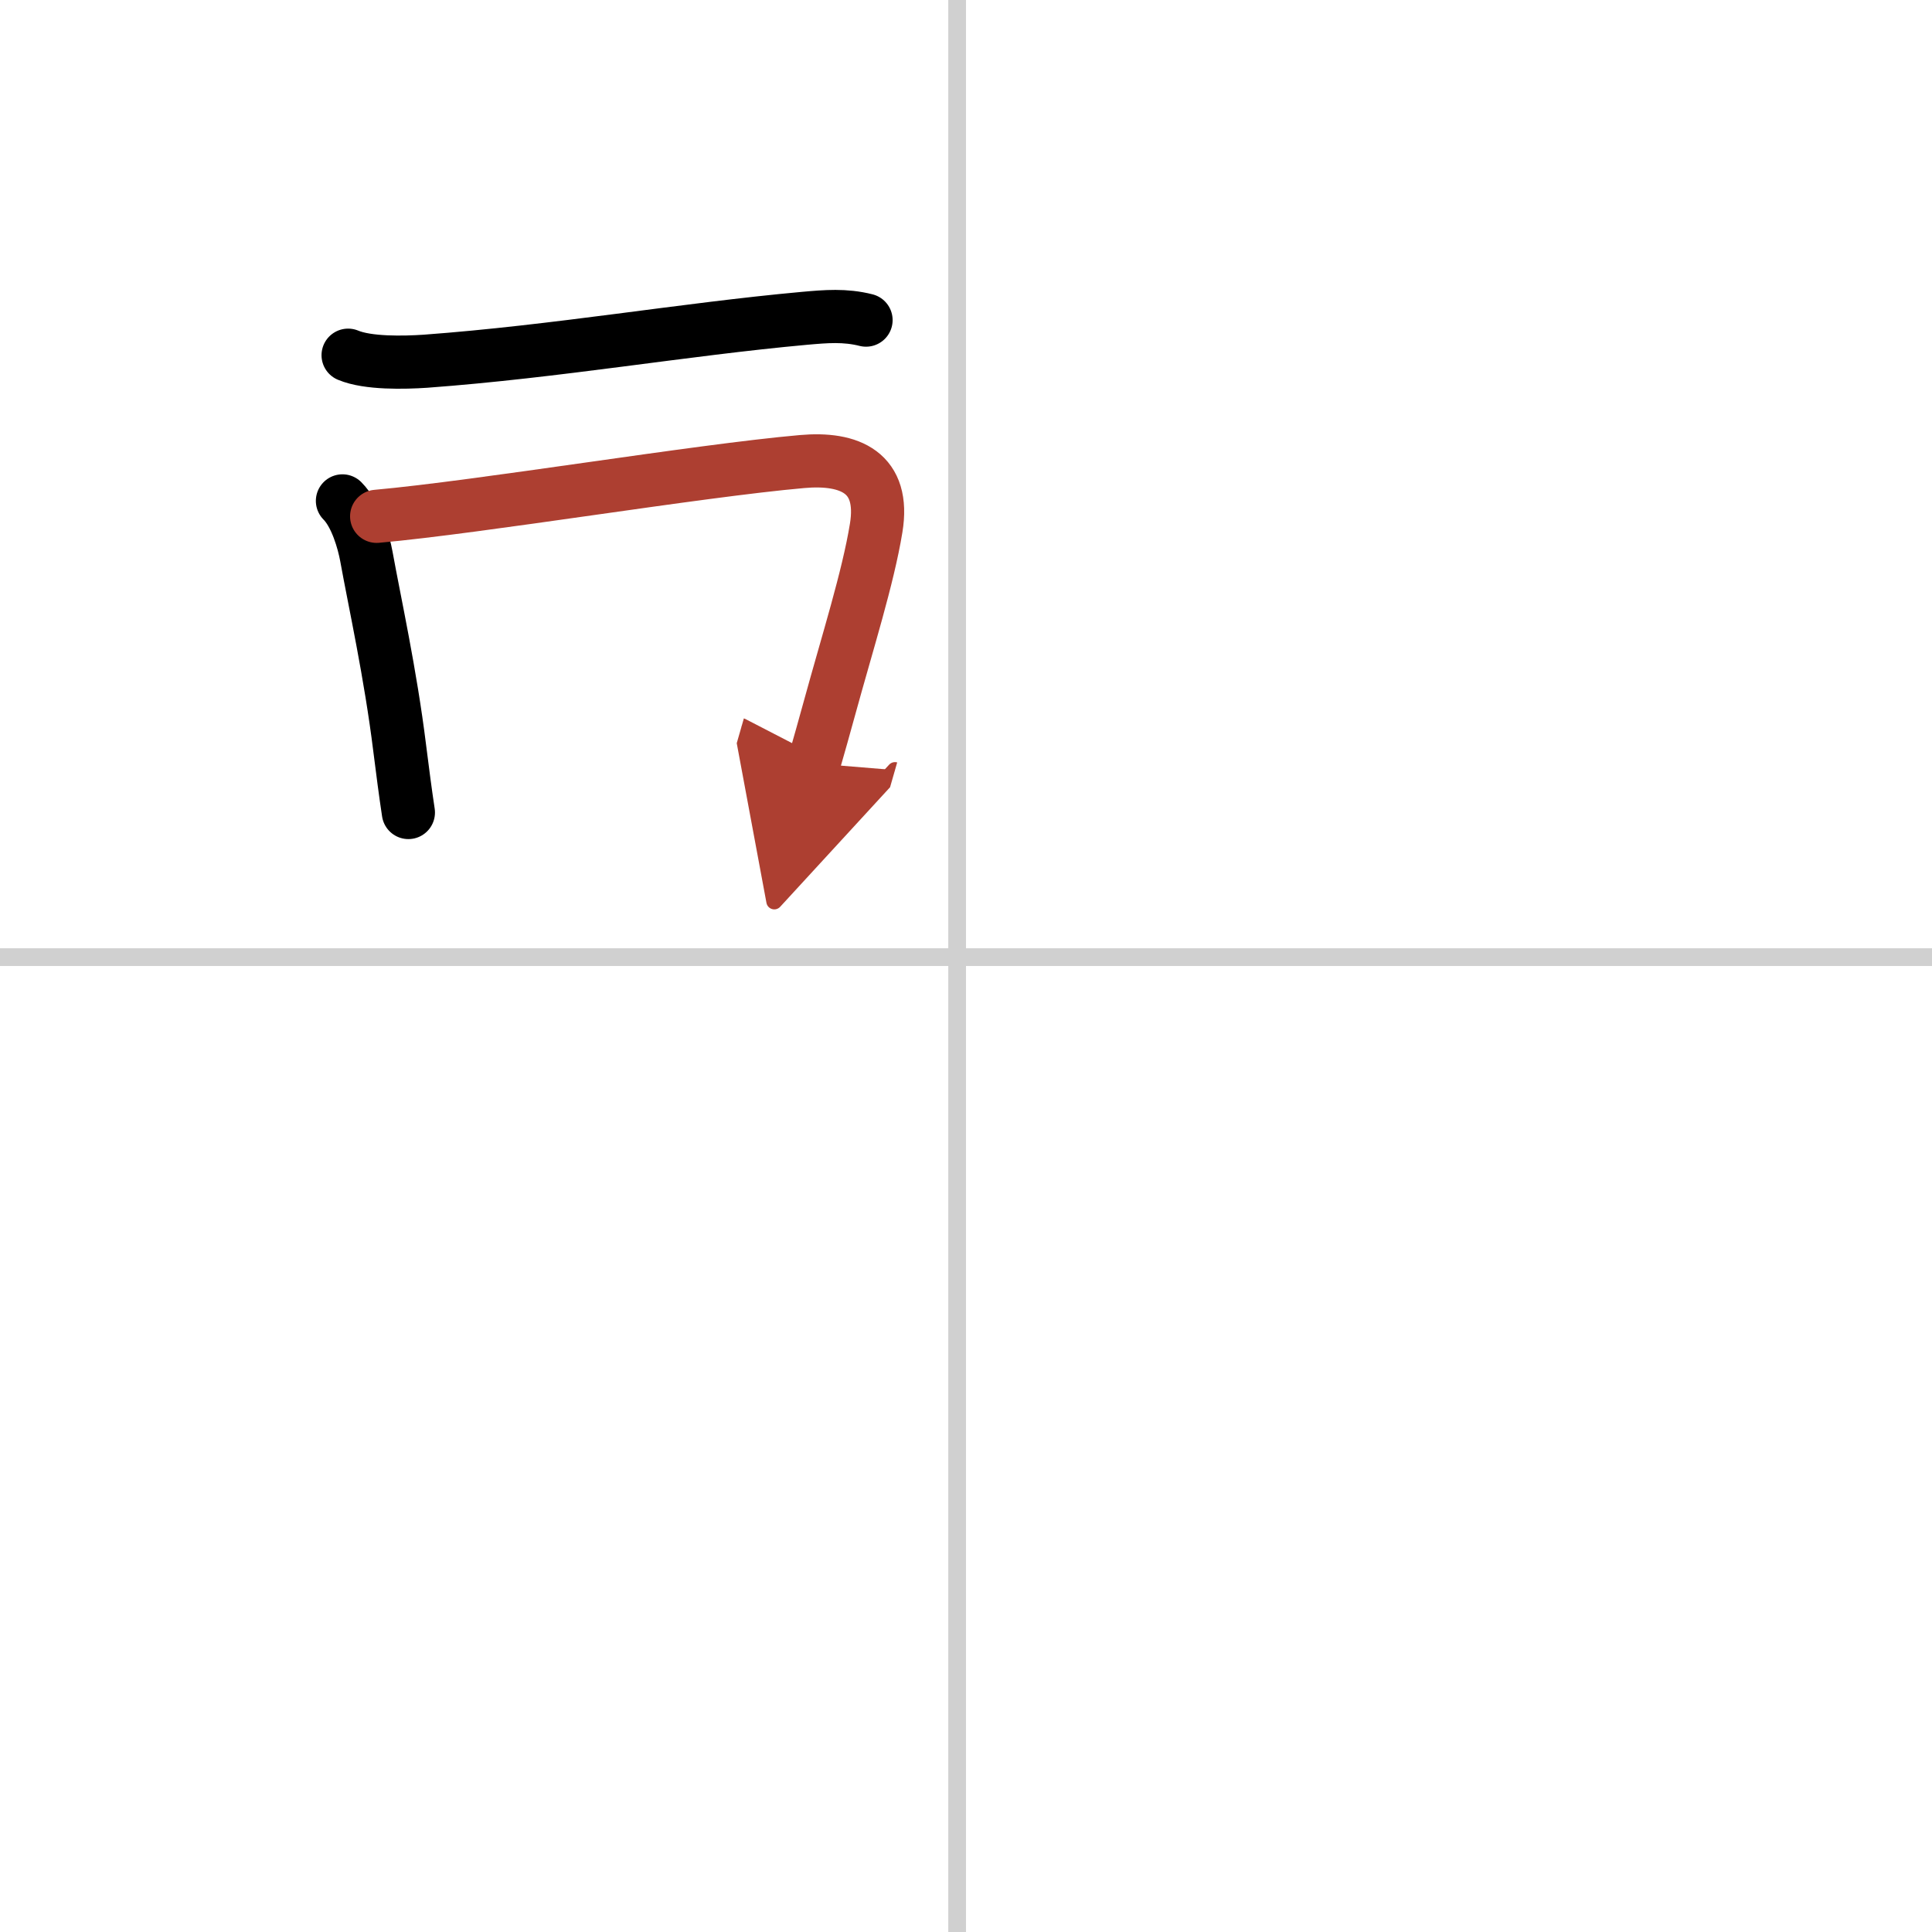 <svg width="400" height="400" viewBox="0 0 109 109" xmlns="http://www.w3.org/2000/svg"><defs><marker id="a" markerWidth="4" orient="auto" refX="1" refY="5" viewBox="0 0 10 10"><polyline points="0 0 10 5 0 10 1 5" fill="#ad3f31" stroke="#ad3f31"/></marker></defs><g fill="none" stroke="#000" stroke-linecap="round" stroke-linejoin="round" stroke-width="3"><rect width="100%" height="100%" fill="#fff" stroke="#fff"/><line x1="54" x2="54" y2="109" stroke="#d0d0d0" stroke-width="1"/><line x2="109" y1="54" y2="54" stroke="#d0d0d0" stroke-width="1"/><path d="m19.64 20.04c1.12 0.47 3.16 0.42 4.36 0.34 7.45-0.55 14.57-1.8 21.38-2.42 1.23-0.11 2.29-0.2 3.48 0.1"/><path d="m19.32 28.26c0.77 0.77 1.2 2.31 1.35 3.13 0.47 2.6 1.36 6.61 1.88 10.82 0.16 1.27 0.32 2.51 0.49 3.63"/><path d="m21.25 29.13c5.9-0.53 18.09-2.57 24-3.09 2.7-0.24 4.7 0.62 4.18 3.76-0.46 2.81-1.61 6.42-2.63 10.14-0.29 1.06-0.59 2.12-0.88 3.13" marker-end="url(#a)" stroke="#ad3f31"/></g></svg>
